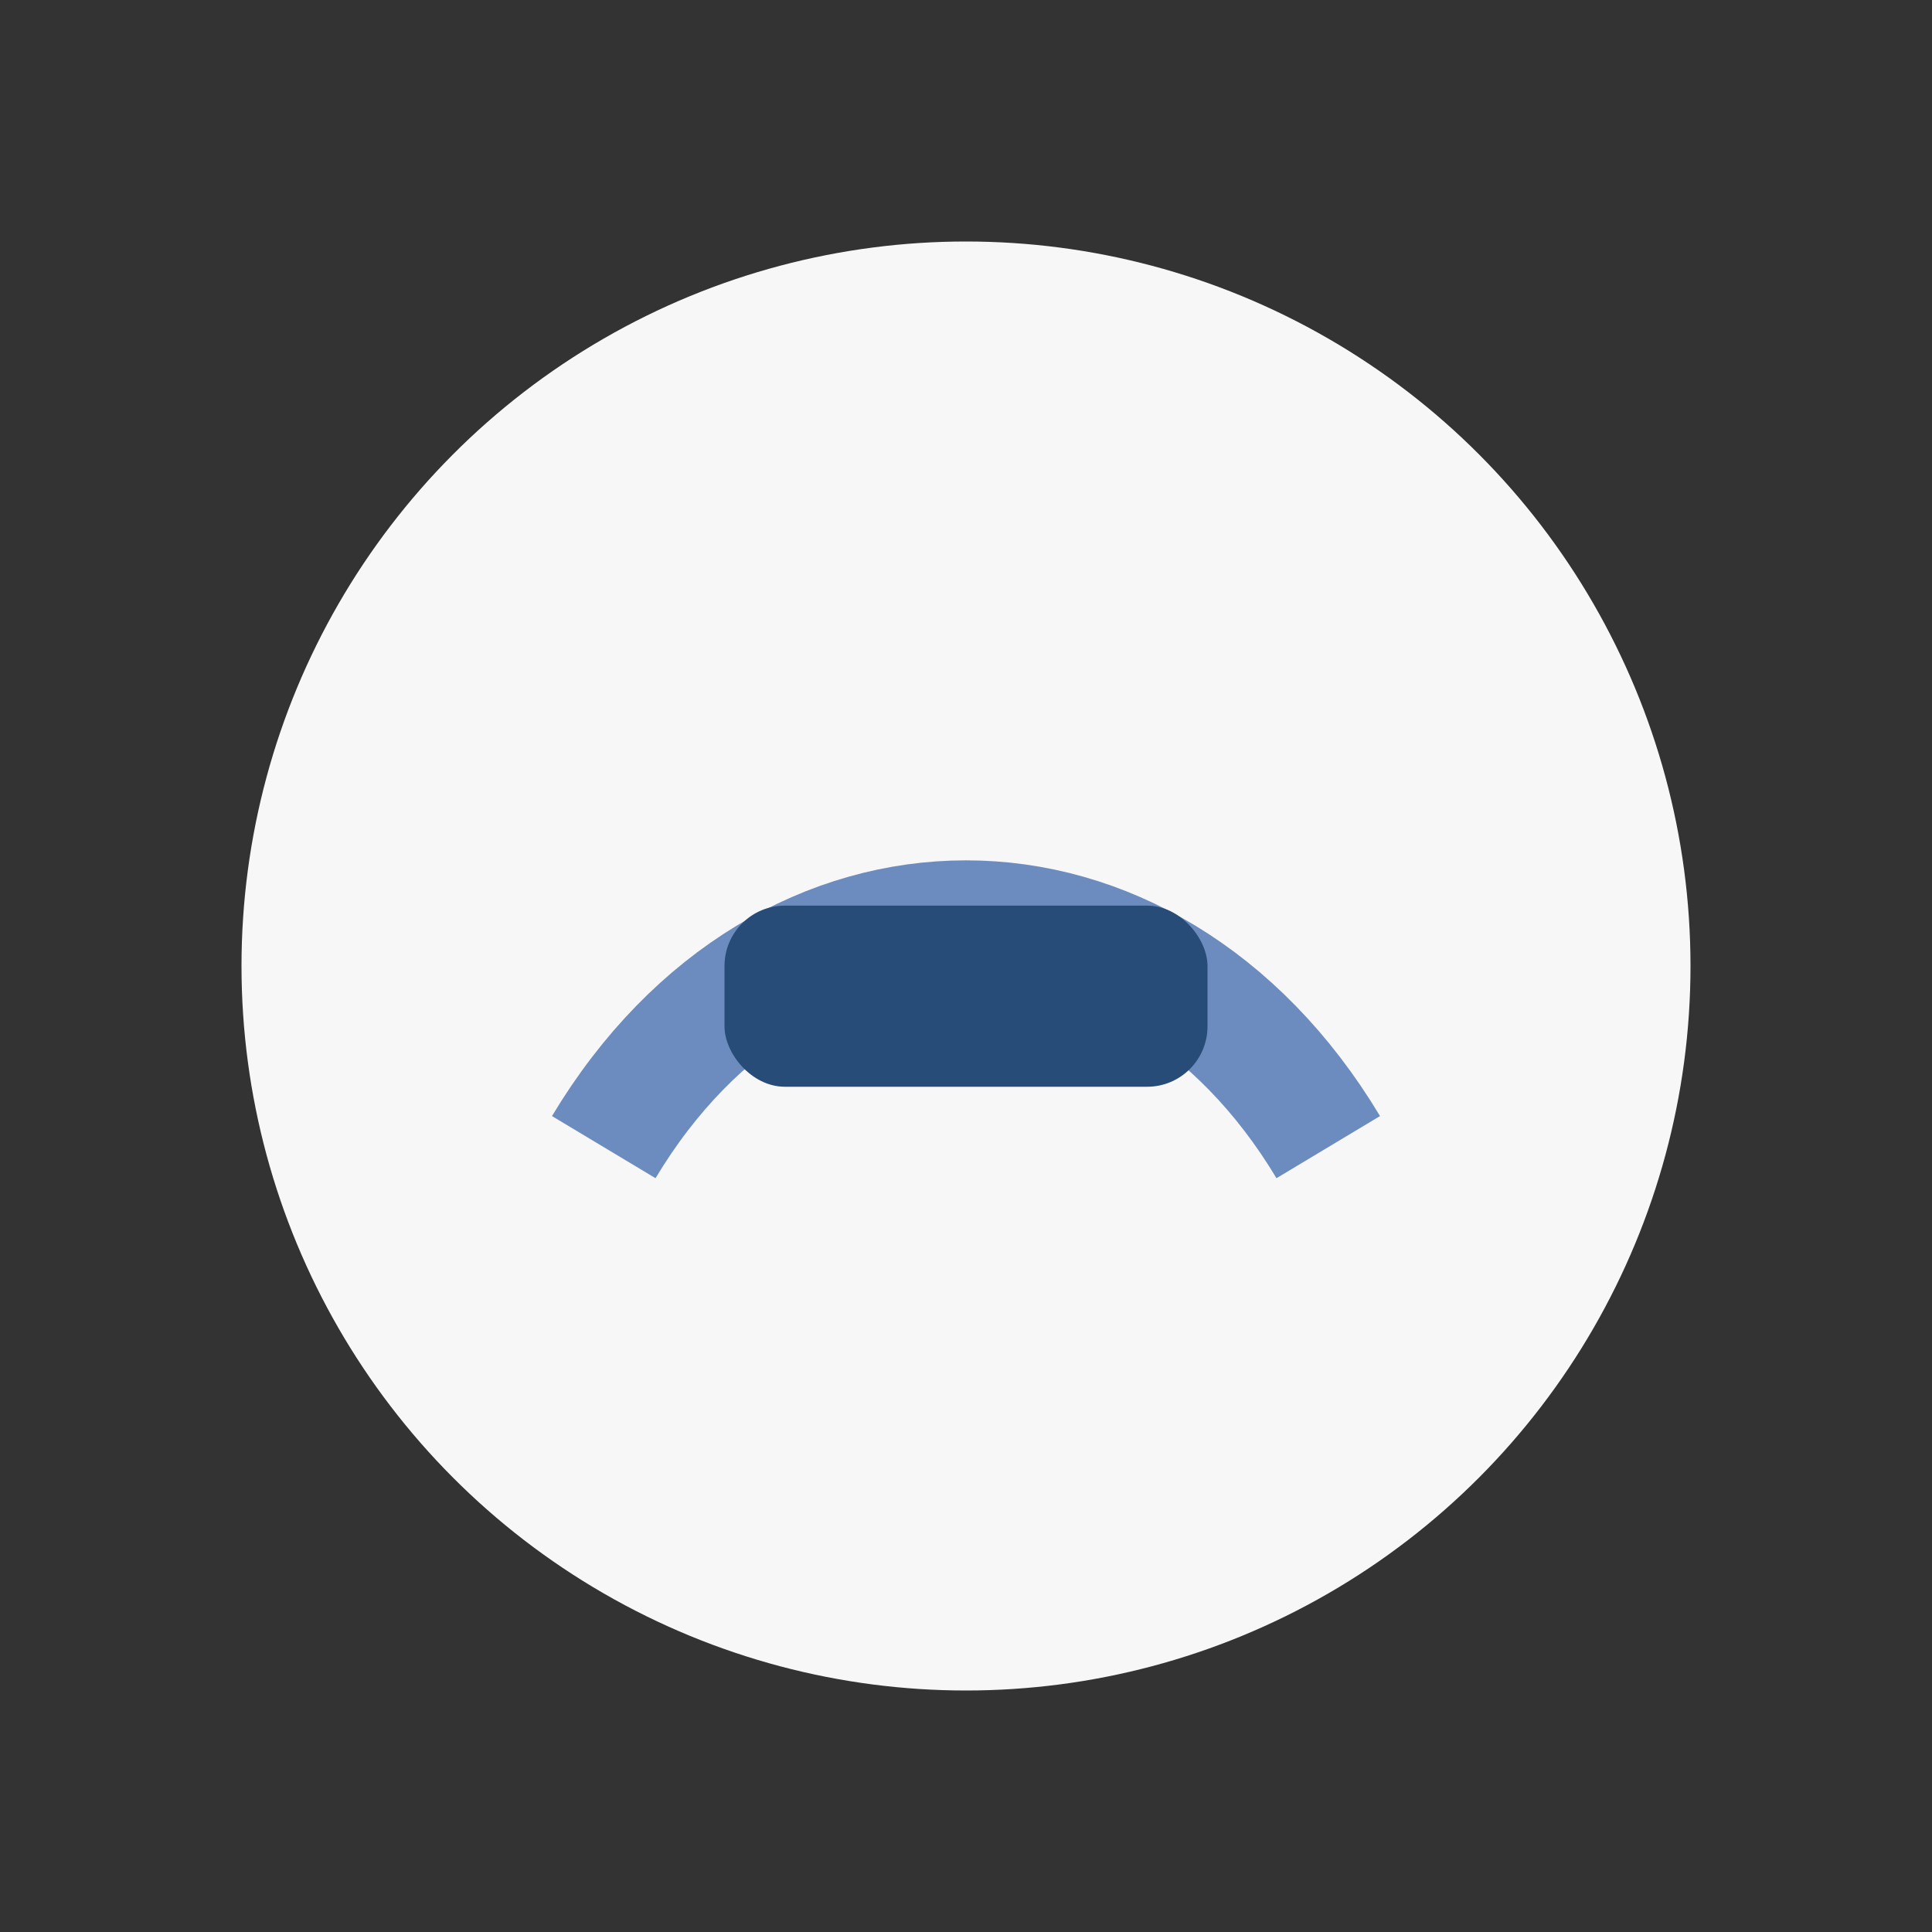 <?xml version="1.0" encoding="UTF-8"?>
<svg xmlns="http://www.w3.org/2000/svg" width="32" height="32" viewBox="0 0 32 32"><rect x="0" y="0" width="32" height="32" fill="#333333" stroke="none"/><circle cx="16" cy="16" r="12" fill="#F7F7F7"/><path d="M10 19c3-5 9-5 12 0" fill="none" stroke="#6C8CBF" stroke-width="2"/><rect x="12" y="15" width="8" height="3" rx="1" fill="#274C77"/></svg>